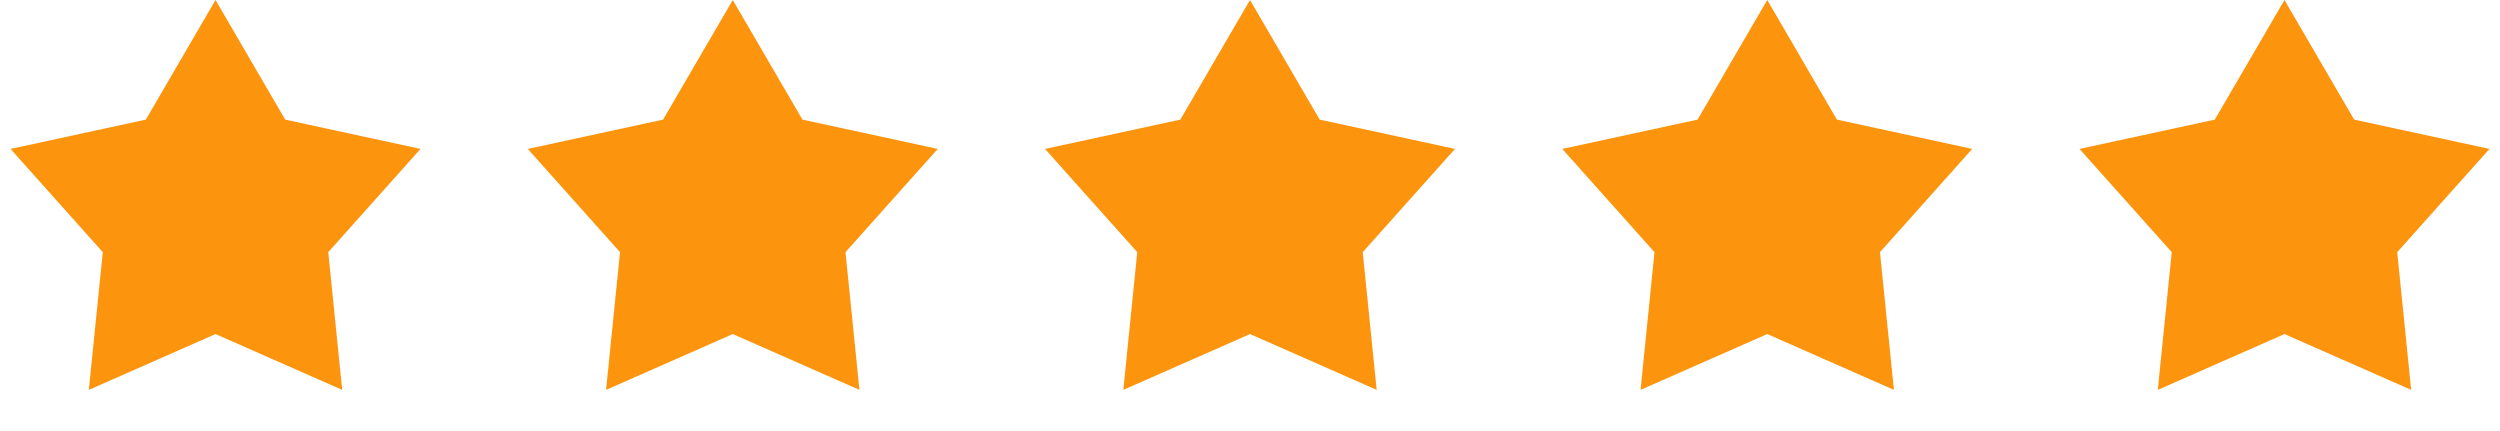 <?xml version="1.0" encoding="UTF-8"?>
<svg xmlns="http://www.w3.org/2000/svg" width="116" height="20" viewBox="0 0 116 20" fill="none">
  <path d="M10 0L13.233 5.55L19.511 6.91L15.231 11.7L15.878 18.09L10 15.5L4.122 18.09L4.769 11.7L0.489 6.91L6.767 5.55L10 0Z" fill="#FC940D"></path>
  <path d="M34 0L37.233 5.55L43.511 6.91L39.231 11.7L39.878 18.09L34 15.5L28.122 18.09L28.769 11.7L24.489 6.91L30.767 5.55L34 0Z" fill="#FC940D"></path>
  <path d="M58 0L61.233 5.55L67.511 6.91L63.231 11.7L63.878 18.09L58 15.5L52.122 18.09L52.769 11.7L48.489 6.91L54.767 5.55L58 0Z" fill="#FC940D"></path>
  <path d="M82 0L85.233 5.55L91.511 6.91L87.231 11.7L87.878 18.09L82 15.5L76.122 18.09L76.769 11.7L72.489 6.91L78.767 5.55L82 0Z" fill="#FC940D"></path>
  <path d="M106 0L109.233 5.55L115.511 6.91L111.231 11.7L111.878 18.09L106 15.5L100.122 18.09L100.769 11.7L96.489 6.91L102.767 5.55L106 0Z" fill="#FC940D"></path>
</svg>
